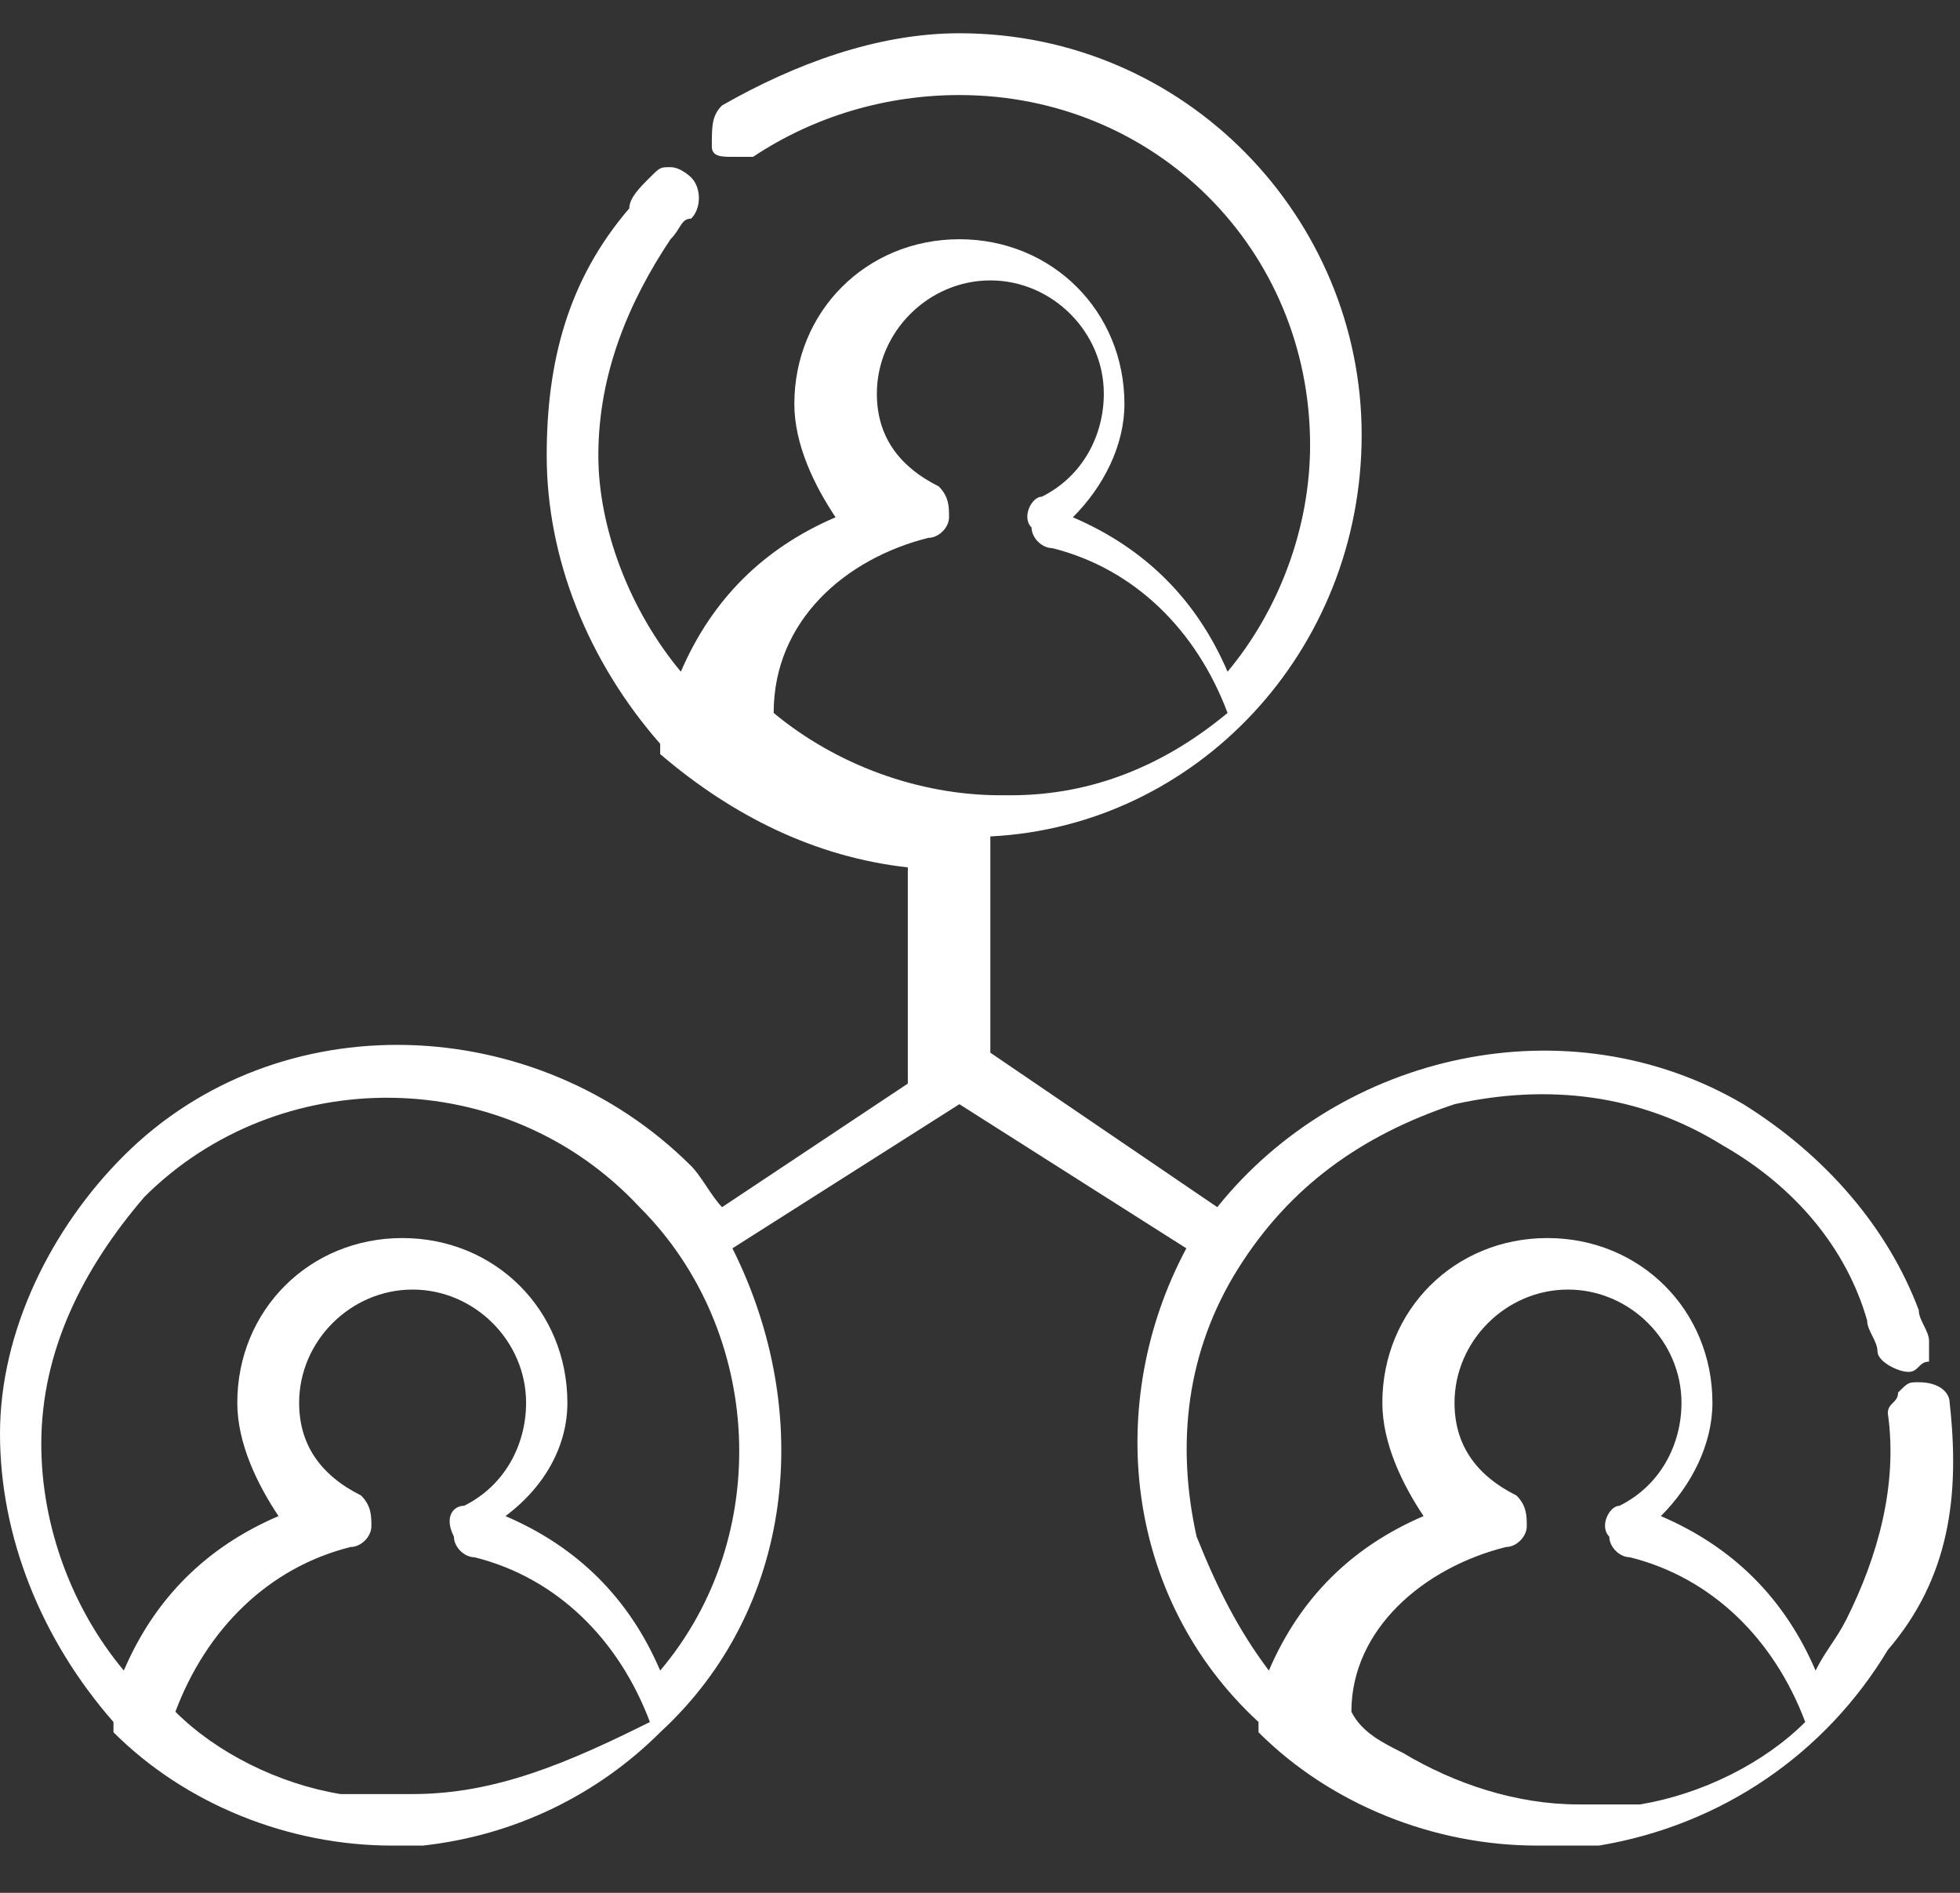 <svg width="29" height="28" viewBox="0 0 29 28" fill="none" xmlns="http://www.w3.org/2000/svg">
<rect x="0" y="0" width="29" height="28" fill="#333333" stroke="none"/>
<path d="M13.737 7.956C13.889 7.956 14.042 7.804 14.042 7.652C14.042 7.499 14.042 7.347 13.889 7.195C13.279 6.89 12.974 6.433 12.974 5.824C12.974 4.91 13.737 4.148 14.653 4.148C15.568 4.148 16.332 4.91 16.332 5.824C16.332 6.433 16.026 7.042 15.416 7.347C15.263 7.347 15.111 7.652 15.263 7.804C15.263 7.956 15.416 8.108 15.568 8.108C16.79 8.413 17.705 9.327 18.163 10.546C17.247 11.307 16.179 11.764 14.958 11.764H14.805C13.584 11.764 12.363 11.307 11.447 10.546C11.447 9.175 12.516 8.261 13.737 7.956ZM8.395 20.751C8.395 19.38 7.326 18.314 5.953 18.314C4.579 18.314 3.511 19.38 3.511 20.751C3.511 21.36 3.816 21.97 4.121 22.427C3.053 22.884 2.289 23.645 1.832 24.712C1.068 23.798 0.611 22.579 0.611 21.36C0.611 19.99 1.221 18.771 2.137 17.705C4.121 15.725 7.479 15.725 9.463 17.857C11.295 19.685 11.447 22.731 9.768 24.712C9.311 23.645 8.547 22.884 7.479 22.427C8.089 21.97 8.395 21.36 8.395 20.751ZM5.189 22.884C5.342 22.884 5.495 22.731 5.495 22.579C5.495 22.427 5.495 22.274 5.342 22.122C4.732 21.817 4.426 21.36 4.426 20.751C4.426 19.837 5.189 19.076 6.105 19.076C7.021 19.076 7.784 19.837 7.784 20.751C7.784 21.36 7.479 21.97 6.868 22.274C6.716 22.274 6.563 22.427 6.716 22.731C6.716 22.884 6.868 23.036 7.021 23.036C8.242 23.341 9.158 24.255 9.616 25.473C8.395 26.082 7.326 26.539 6.105 26.539C5.8 26.539 5.342 26.539 5.037 26.539C4.121 26.387 3.205 25.93 2.595 25.321C3.053 24.102 3.968 23.188 5.189 22.884ZM22.284 22.884C22.437 22.884 22.59 22.731 22.59 22.579C22.59 22.427 22.59 22.274 22.437 22.122C21.826 21.817 21.521 21.36 21.521 20.751C21.521 19.837 22.284 19.076 23.2 19.076C24.116 19.076 24.879 19.837 24.879 20.751C24.879 21.36 24.574 21.97 23.963 22.274C23.811 22.274 23.658 22.579 23.811 22.731C23.811 22.884 23.963 23.036 24.116 23.036C25.337 23.341 26.253 24.255 26.71 25.473C26.1 26.082 25.184 26.539 24.268 26.692H24.116C24.116 26.692 24.116 26.692 23.963 26.692C23.963 26.692 23.963 26.692 23.811 26.692H23.658H23.505H23.353C22.437 26.692 21.521 26.387 20.758 25.93C20.453 25.778 20.147 25.625 19.995 25.321C19.995 24.102 21.063 23.188 22.284 22.884ZM28.847 20.751C28.847 20.599 28.695 20.447 28.39 20.447C28.237 20.447 28.237 20.447 28.084 20.599C28.084 20.751 27.932 20.751 27.932 20.904C28.084 21.97 27.779 23.036 27.321 23.95C27.168 24.255 27.016 24.407 26.863 24.712C26.405 23.645 25.642 22.884 24.574 22.427C25.032 21.97 25.337 21.36 25.337 20.751C25.337 19.38 24.268 18.314 22.895 18.314C21.521 18.314 20.453 19.38 20.453 20.751C20.453 21.36 20.758 21.97 21.063 22.427C19.995 22.884 19.232 23.645 18.774 24.712C18.316 24.102 18.011 23.493 17.705 22.731C17.4 21.36 17.553 19.99 18.316 18.771C19.079 17.552 20.147 16.791 21.521 16.334C22.895 16.029 24.268 16.181 25.489 16.943C26.558 17.552 27.321 18.466 27.626 19.533C27.626 19.685 27.779 19.837 27.779 19.99C27.779 20.142 28.084 20.294 28.237 20.294C28.39 20.294 28.39 20.142 28.542 20.142C28.542 19.99 28.542 19.99 28.542 19.837C28.542 19.685 28.39 19.533 28.39 19.38C27.932 18.162 27.016 17.096 25.795 16.334C23.2 14.811 19.842 15.572 18.011 17.857L14.653 15.572V12.373C17.705 12.221 20.147 9.632 20.147 6.433C20.147 3.234 17.553 0.492 14.195 0.492C12.974 0.492 11.753 0.949 10.684 1.559C10.532 1.711 10.532 1.863 10.532 2.168C10.532 2.32 10.684 2.32 10.837 2.32C10.989 2.32 10.989 2.32 11.142 2.32C12.058 1.711 13.126 1.406 14.195 1.406C17.095 1.406 19.384 3.691 19.384 6.585C19.384 7.804 18.926 9.022 18.163 9.936C17.705 8.87 16.942 8.109 15.874 7.652C16.332 7.195 16.637 6.585 16.637 5.976C16.637 4.605 15.568 3.539 14.195 3.539C12.821 3.539 11.753 4.605 11.753 5.976C11.753 6.585 12.058 7.195 12.363 7.652C11.295 8.109 10.532 8.87 10.074 9.936C9.311 9.022 8.853 7.804 8.853 6.738C8.853 5.519 9.311 4.453 9.921 3.539C10.074 3.387 10.074 3.234 10.226 3.234C10.379 3.082 10.379 2.777 10.226 2.625C10.226 2.625 10.074 2.473 9.921 2.473C9.768 2.473 9.768 2.473 9.616 2.625C9.463 2.777 9.311 2.93 9.311 3.082C8.395 4.148 8.089 5.367 8.089 6.738C8.089 8.261 8.7 9.784 9.768 11.003C9.768 11.003 9.768 11.003 9.768 11.155C10.837 12.069 12.058 12.678 13.432 12.831V16.029L10.684 17.857C10.532 17.705 10.379 17.4 10.226 17.248C7.937 14.963 4.121 14.811 1.832 17.096C0.763 18.162 0 19.685 0 21.208C0 22.731 0.611 24.255 1.679 25.473C1.679 25.473 1.679 25.473 1.679 25.625C2.747 26.692 4.274 27.301 5.8 27.301C5.953 27.301 6.105 27.301 6.258 27.301C7.632 27.149 8.853 26.539 9.768 25.625C11.753 23.798 12.058 20.904 10.837 18.466L14.195 16.334L17.553 18.466C16.332 20.751 16.637 23.645 18.621 25.473C18.621 25.473 18.621 25.473 18.621 25.625C19.689 26.692 21.216 27.301 22.742 27.301C22.742 27.301 22.742 27.301 22.895 27.301H23.047H23.2H23.353H23.505H23.658C25.489 26.996 27.016 25.93 27.932 24.407C28.847 23.341 29 22.122 28.847 20.751Z" fill="white"/>
</svg>
